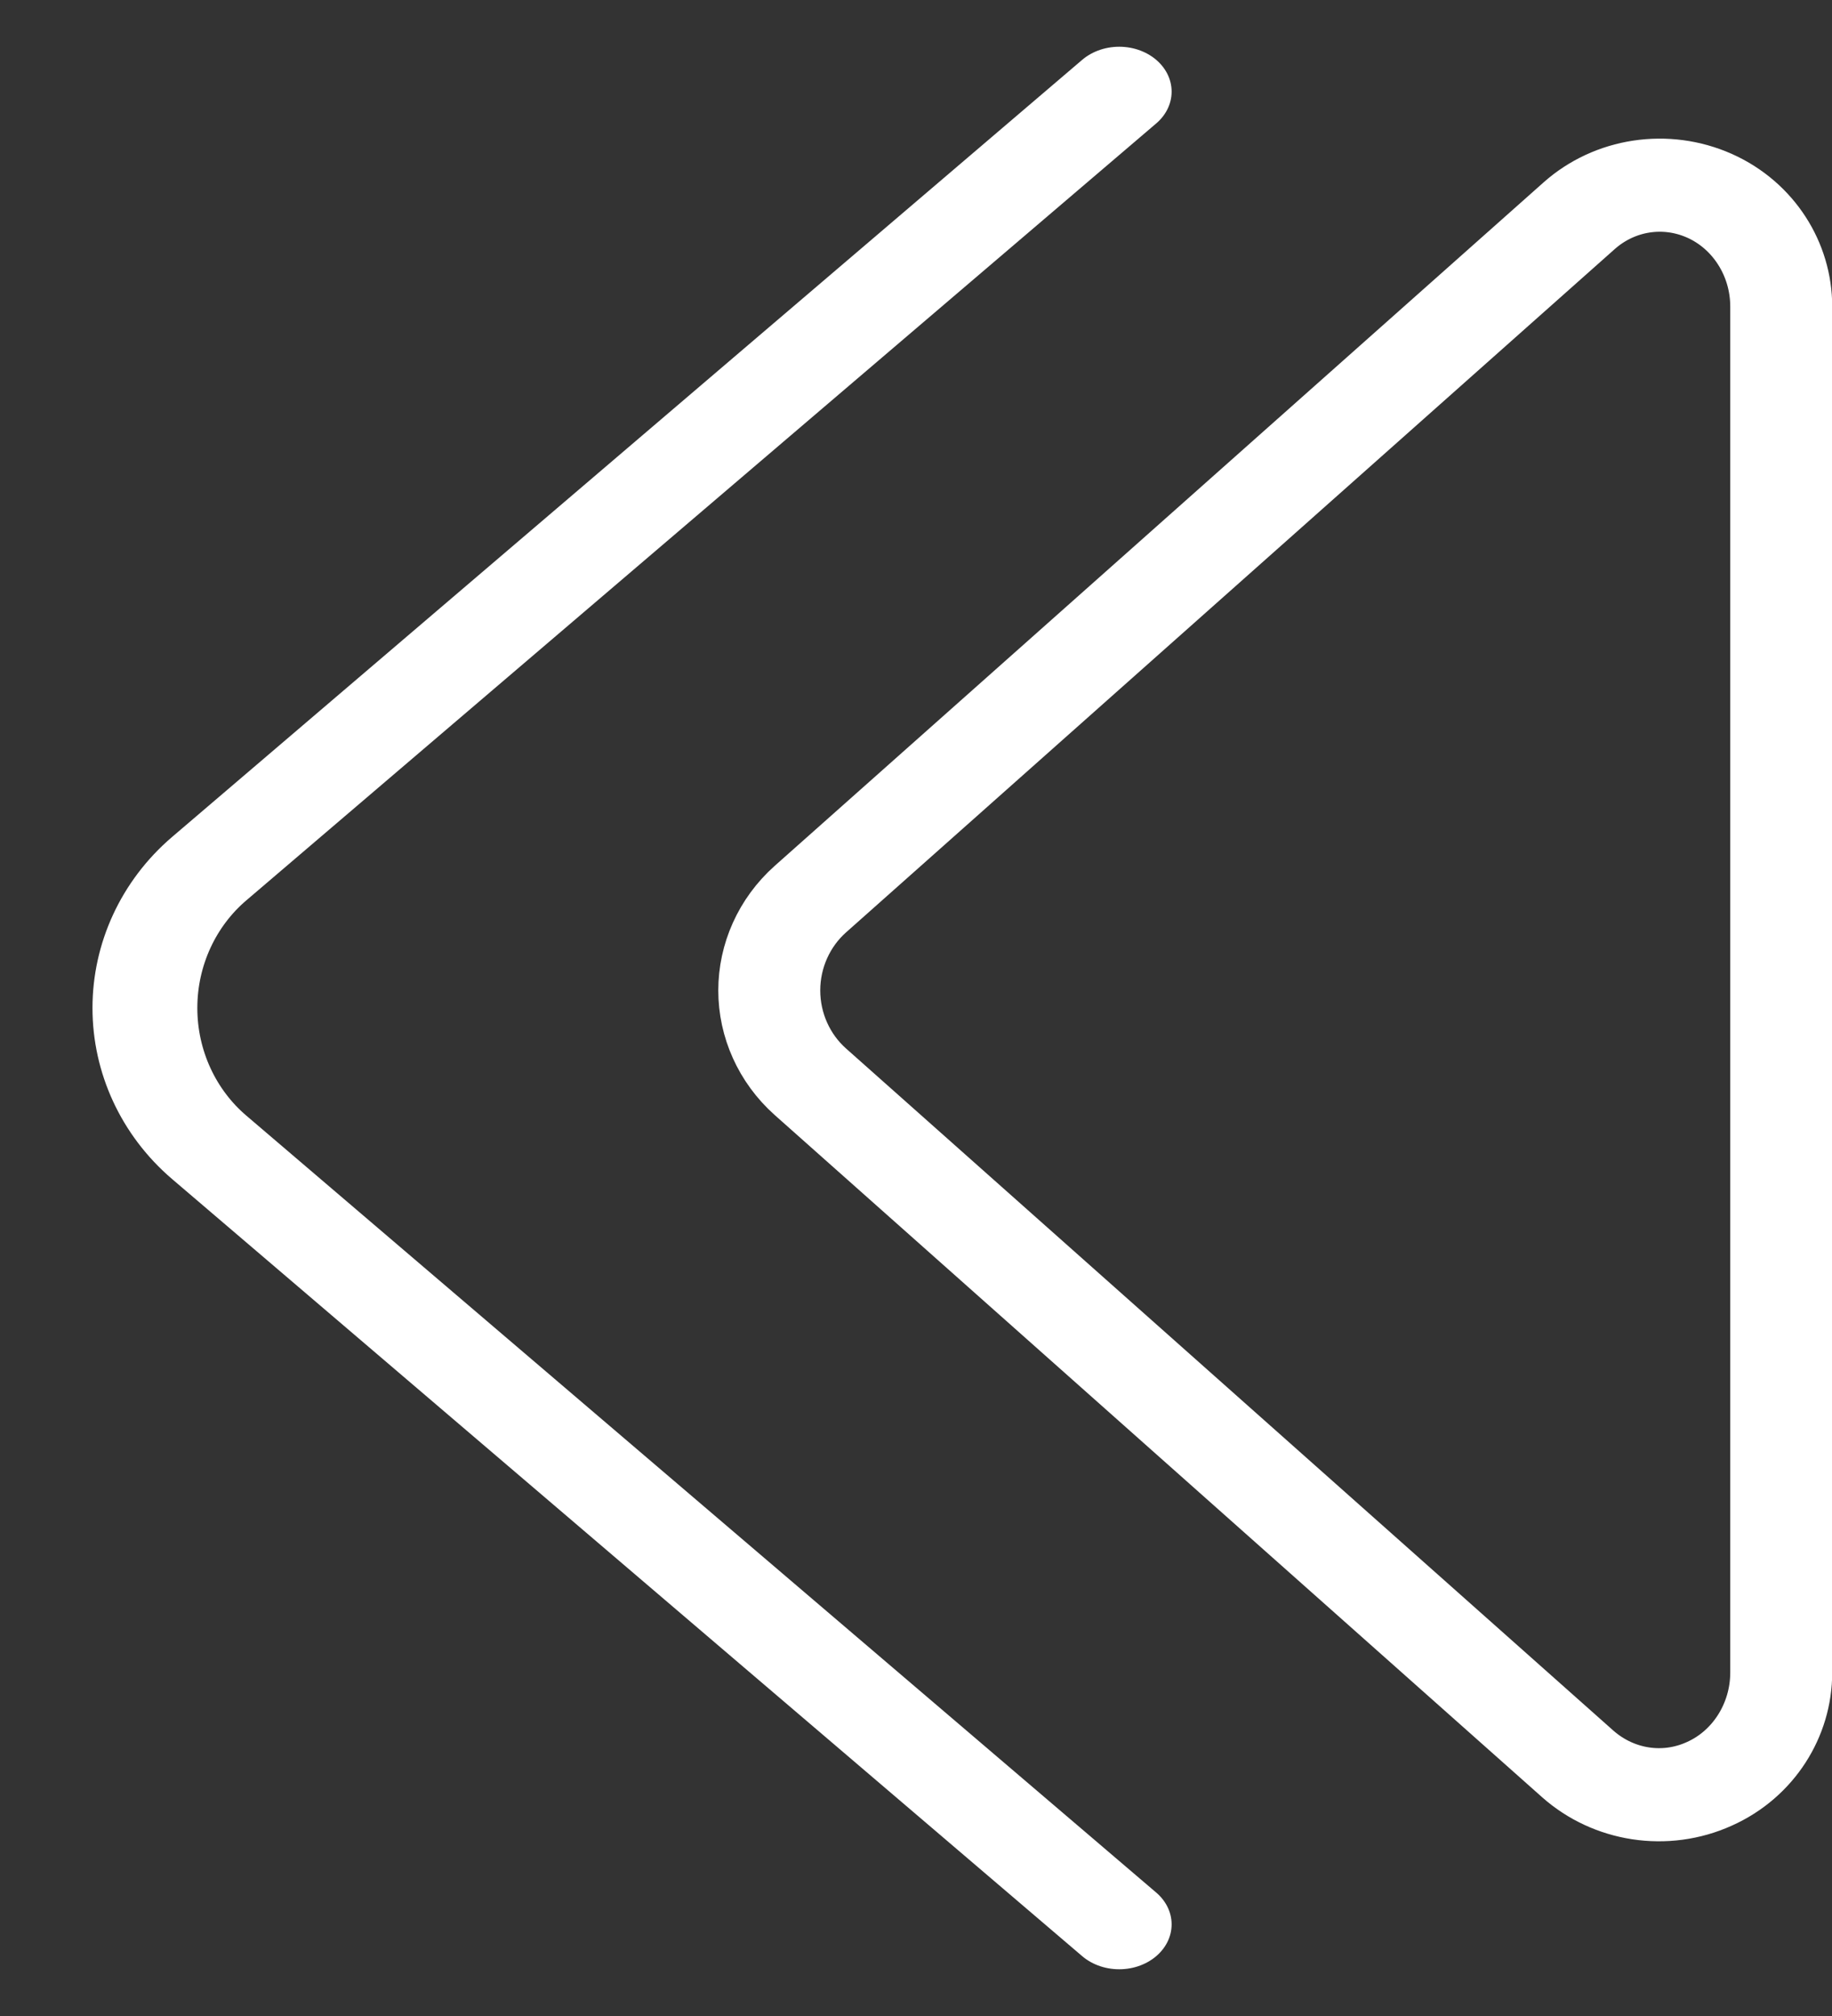 <?xml version="1.0" encoding="UTF-8" standalone="no"?>
<!DOCTYPE svg PUBLIC "-//W3C//DTD SVG 1.1//EN" "http://www.w3.org/Graphics/SVG/1.1/DTD/svg11.dtd">
<svg width="100%" height="100%" viewBox="0 0 60 66" version="1.1" xmlns="http://www.w3.org/2000/svg" xmlns:xlink="http://www.w3.org/1999/xlink" xml:space="preserve" xmlns:serif="http://www.serif.com/" style="fill-rule:evenodd;clip-rule:evenodd;stroke-linecap:round;stroke-linejoin:round;stroke-miterlimit:1.5;">
    <rect x="0" y="0" width="60" height="66" fill="#333333" stroke="none"/>
    <g transform="matrix(1,0,0,1,-917,-1117)">
        <g id="undo" transform="matrix(1.584,0,0,1.5,-548.494,-575)">
            <g transform="matrix(0.864,0,0,0.833,129.815,191.667)">
                <path d="M958.36,1129.7C959.215,1128.87 960.436,1128.67 961.48,1129.18C962.523,1129.69 963.194,1130.83 963.194,1132.08C963.194,1141.58 963.194,1158.35 963.194,1167.87C963.194,1169.13 962.519,1170.28 961.469,1170.79C960.418,1171.31 959.189,1171.1 958.329,1170.27C952.853,1164.94 944.173,1156.49 939.958,1152.39C939.334,1151.78 938.977,1150.91 938.977,1150C938.977,1149.09 939.334,1148.22 939.958,1147.61C944.181,1143.5 952.886,1135.03 958.36,1129.7Z" style="fill:none;stroke:white;stroke-width:2.44px;"/>
            </g>
            <g transform="matrix(1.106,0,0,1,-122.62,2.27374e-13)">
                <path d="M968.306,1130C968.306,1130 956.908,1141.36 951.293,1146.96C950.531,1147.72 950.092,1148.83 950.092,1150C950.092,1151.17 950.531,1152.28 951.293,1153.04C956.908,1158.64 968.306,1170 968.306,1170" style="fill:none;stroke:white;stroke-width:1.96px;"/>
            </g>
        </g>
    </g>
</svg>
